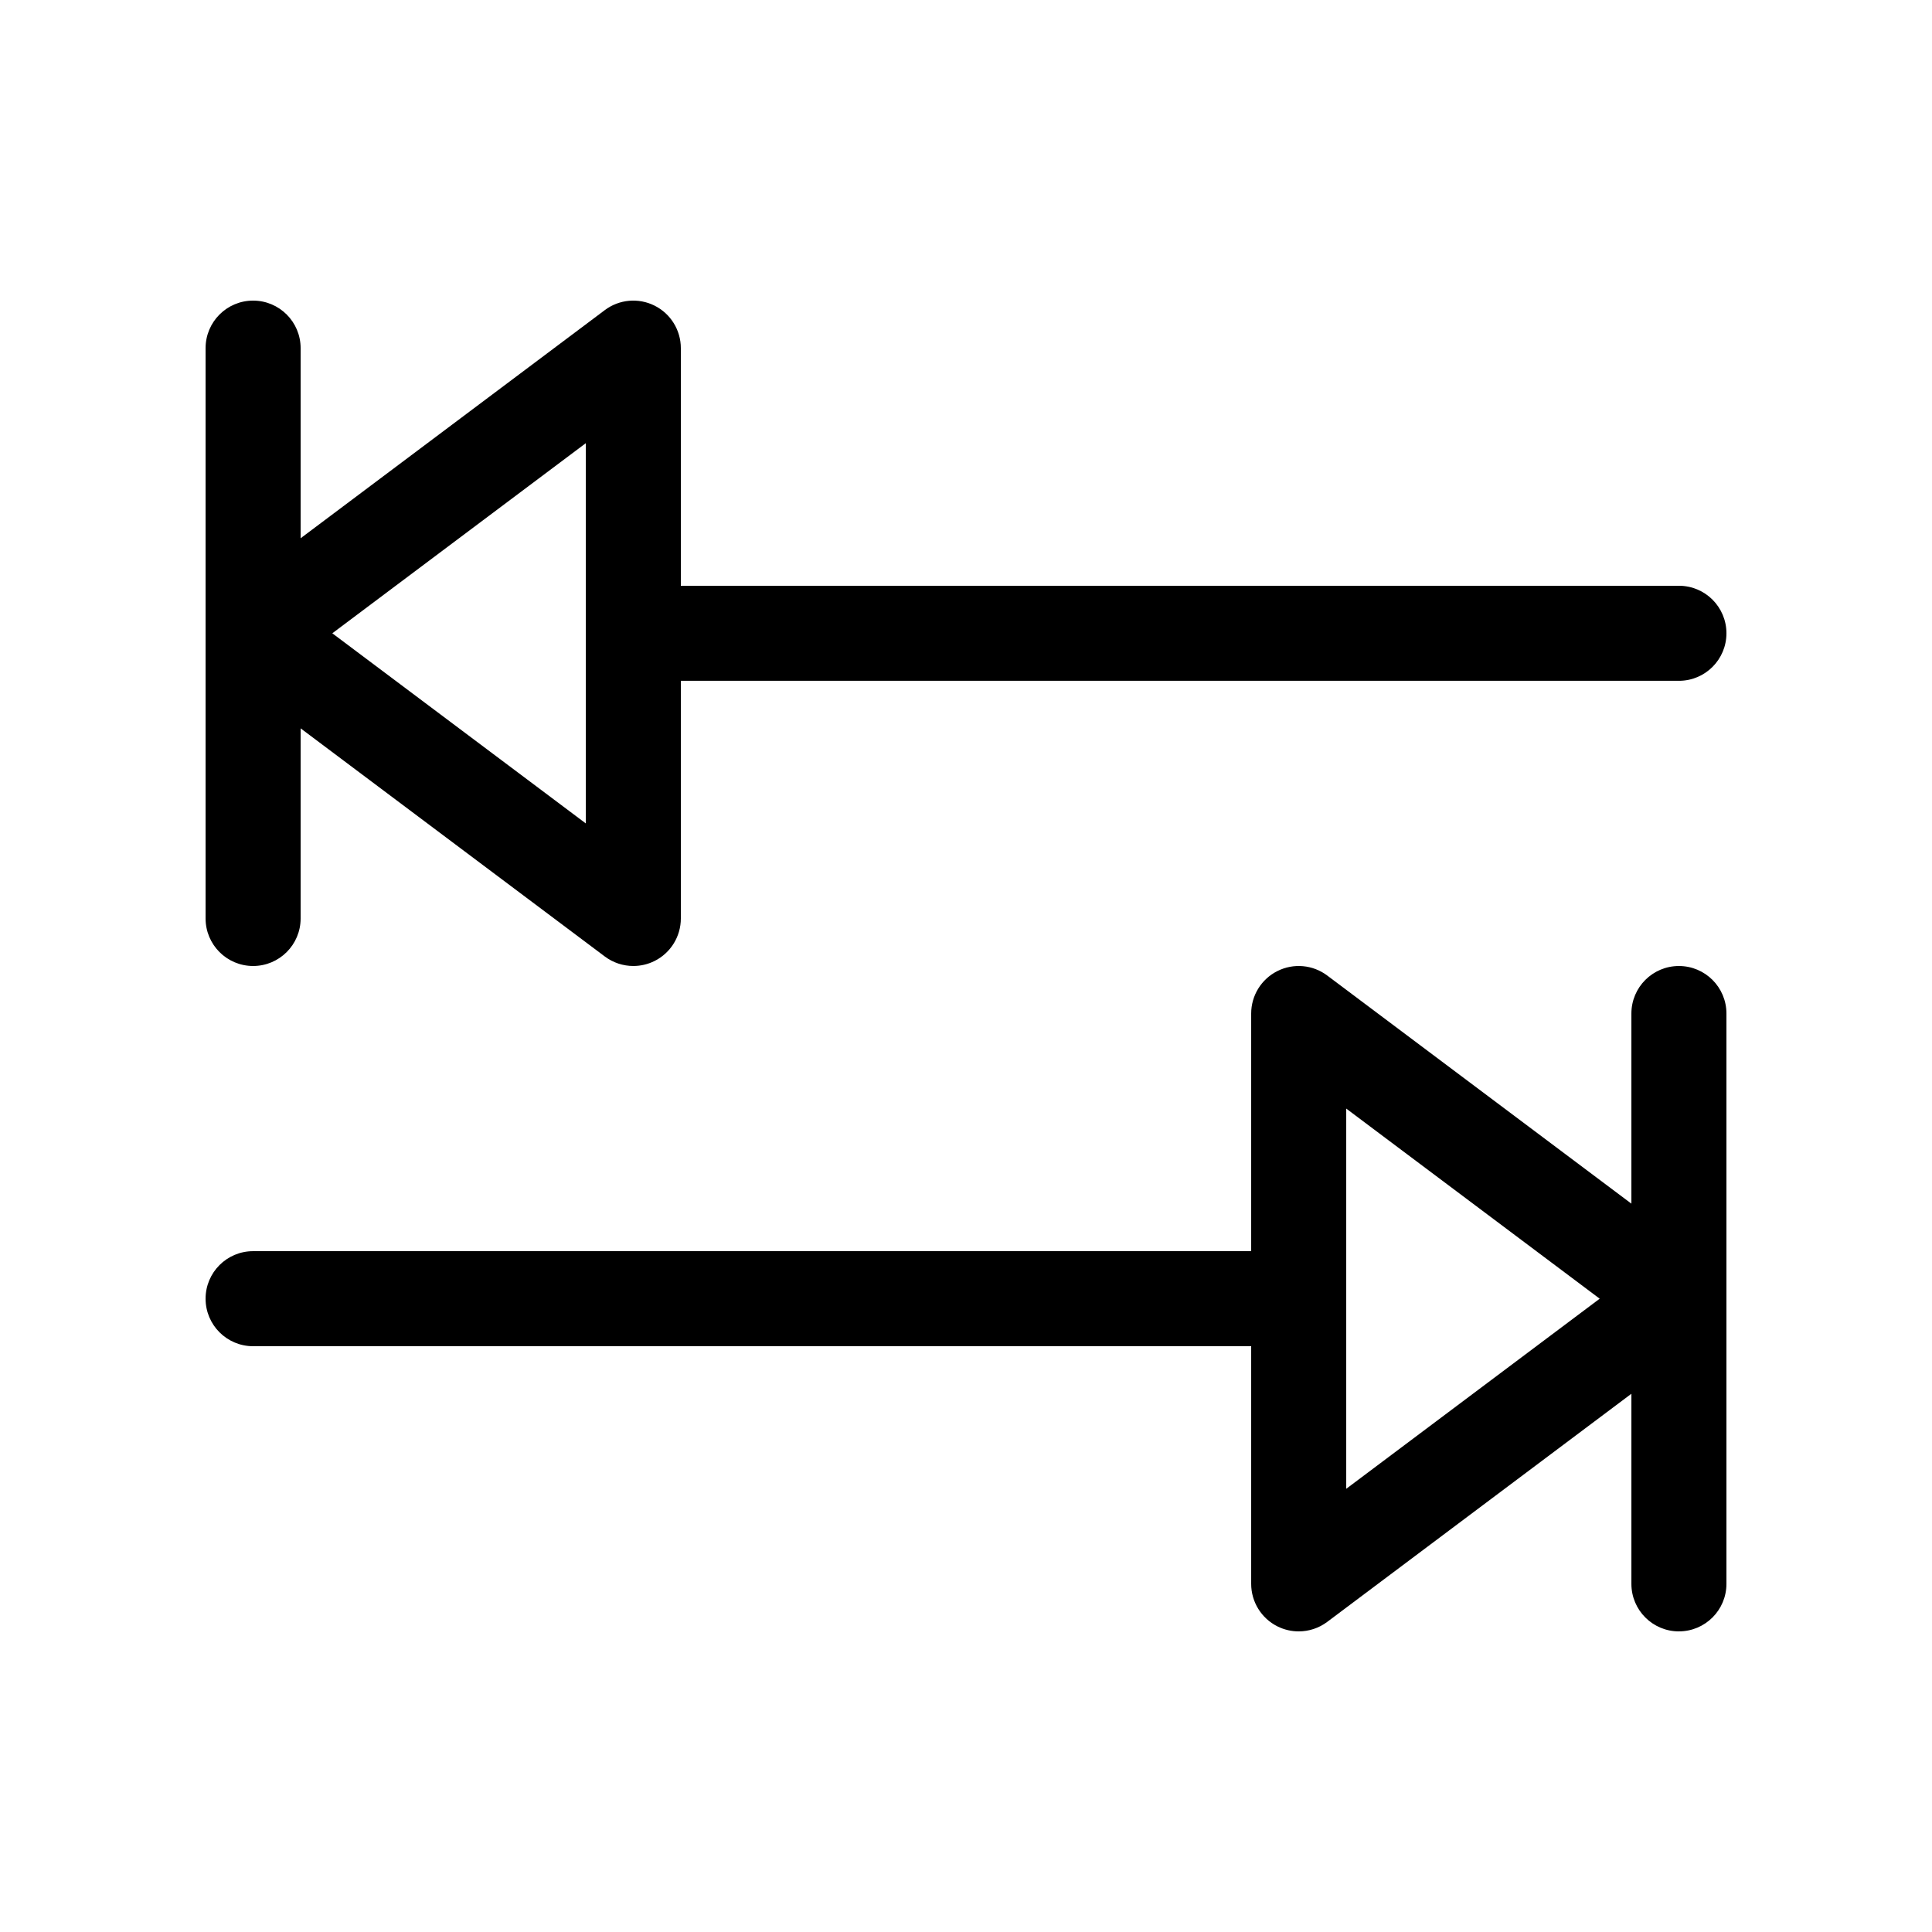 <?xml version="1.0" encoding="UTF-8"?>
<!-- Uploaded to: ICON Repo, www.svgrepo.com, Generator: ICON Repo Mixer Tools -->
<svg fill="#000000" width="800px" height="800px" version="1.1" viewBox="144 144 512 512" xmlns="http://www.w3.org/2000/svg">
 <g>
  <path d="m588.93 299.24h-264.5v-62.977c0-4.769-2.695-9.133-6.961-11.266-4.273-2.137-9.383-1.68-13.191 1.188l-80.609 60.457v-50.383c0-6.957-5.637-12.594-12.594-12.594-6.957 0-12.594 5.641-12.594 12.598v151.14c0 6.957 5.637 12.594 12.594 12.594 6.957 0 12.594-5.637 12.594-12.594v-50.383l80.609 60.457c2.223 1.668 4.883 2.519 7.559 2.519 1.918 0 3.848-0.438 5.633-1.328 4.266-2.133 6.961-6.496 6.961-11.27v-62.977h264.5c6.957 0 12.594-5.637 12.594-12.594 0.004-6.957-5.637-12.594-12.594-12.594zm-289.69 62.973-67.172-50.383 67.172-50.379z"/>
  <path d="m588.93 576.33c6.957 0 12.594-5.637 12.594-12.594v-151.14c0-6.957-5.637-12.594-12.594-12.594s-12.594 5.637-12.594 12.594v50.383l-80.609-60.457c-3.812-2.863-8.918-3.332-13.191-1.188-4.266 2.133-6.961 6.492-6.961 11.262v62.977h-264.5c-6.957 0-12.594 5.637-12.594 12.594 0 6.957 5.637 12.594 12.594 12.594l264.5 0.004v62.977c0 4.769 2.695 9.133 6.961 11.266 1.785 0.891 3.715 1.328 5.633 1.328 2.676 0 5.34-0.852 7.559-2.519l80.609-60.457v50.383c0 6.957 5.637 12.594 12.594 12.594zm-88.164-37.785v-100.76l67.172 50.383z"/>
 </g>
</svg>
